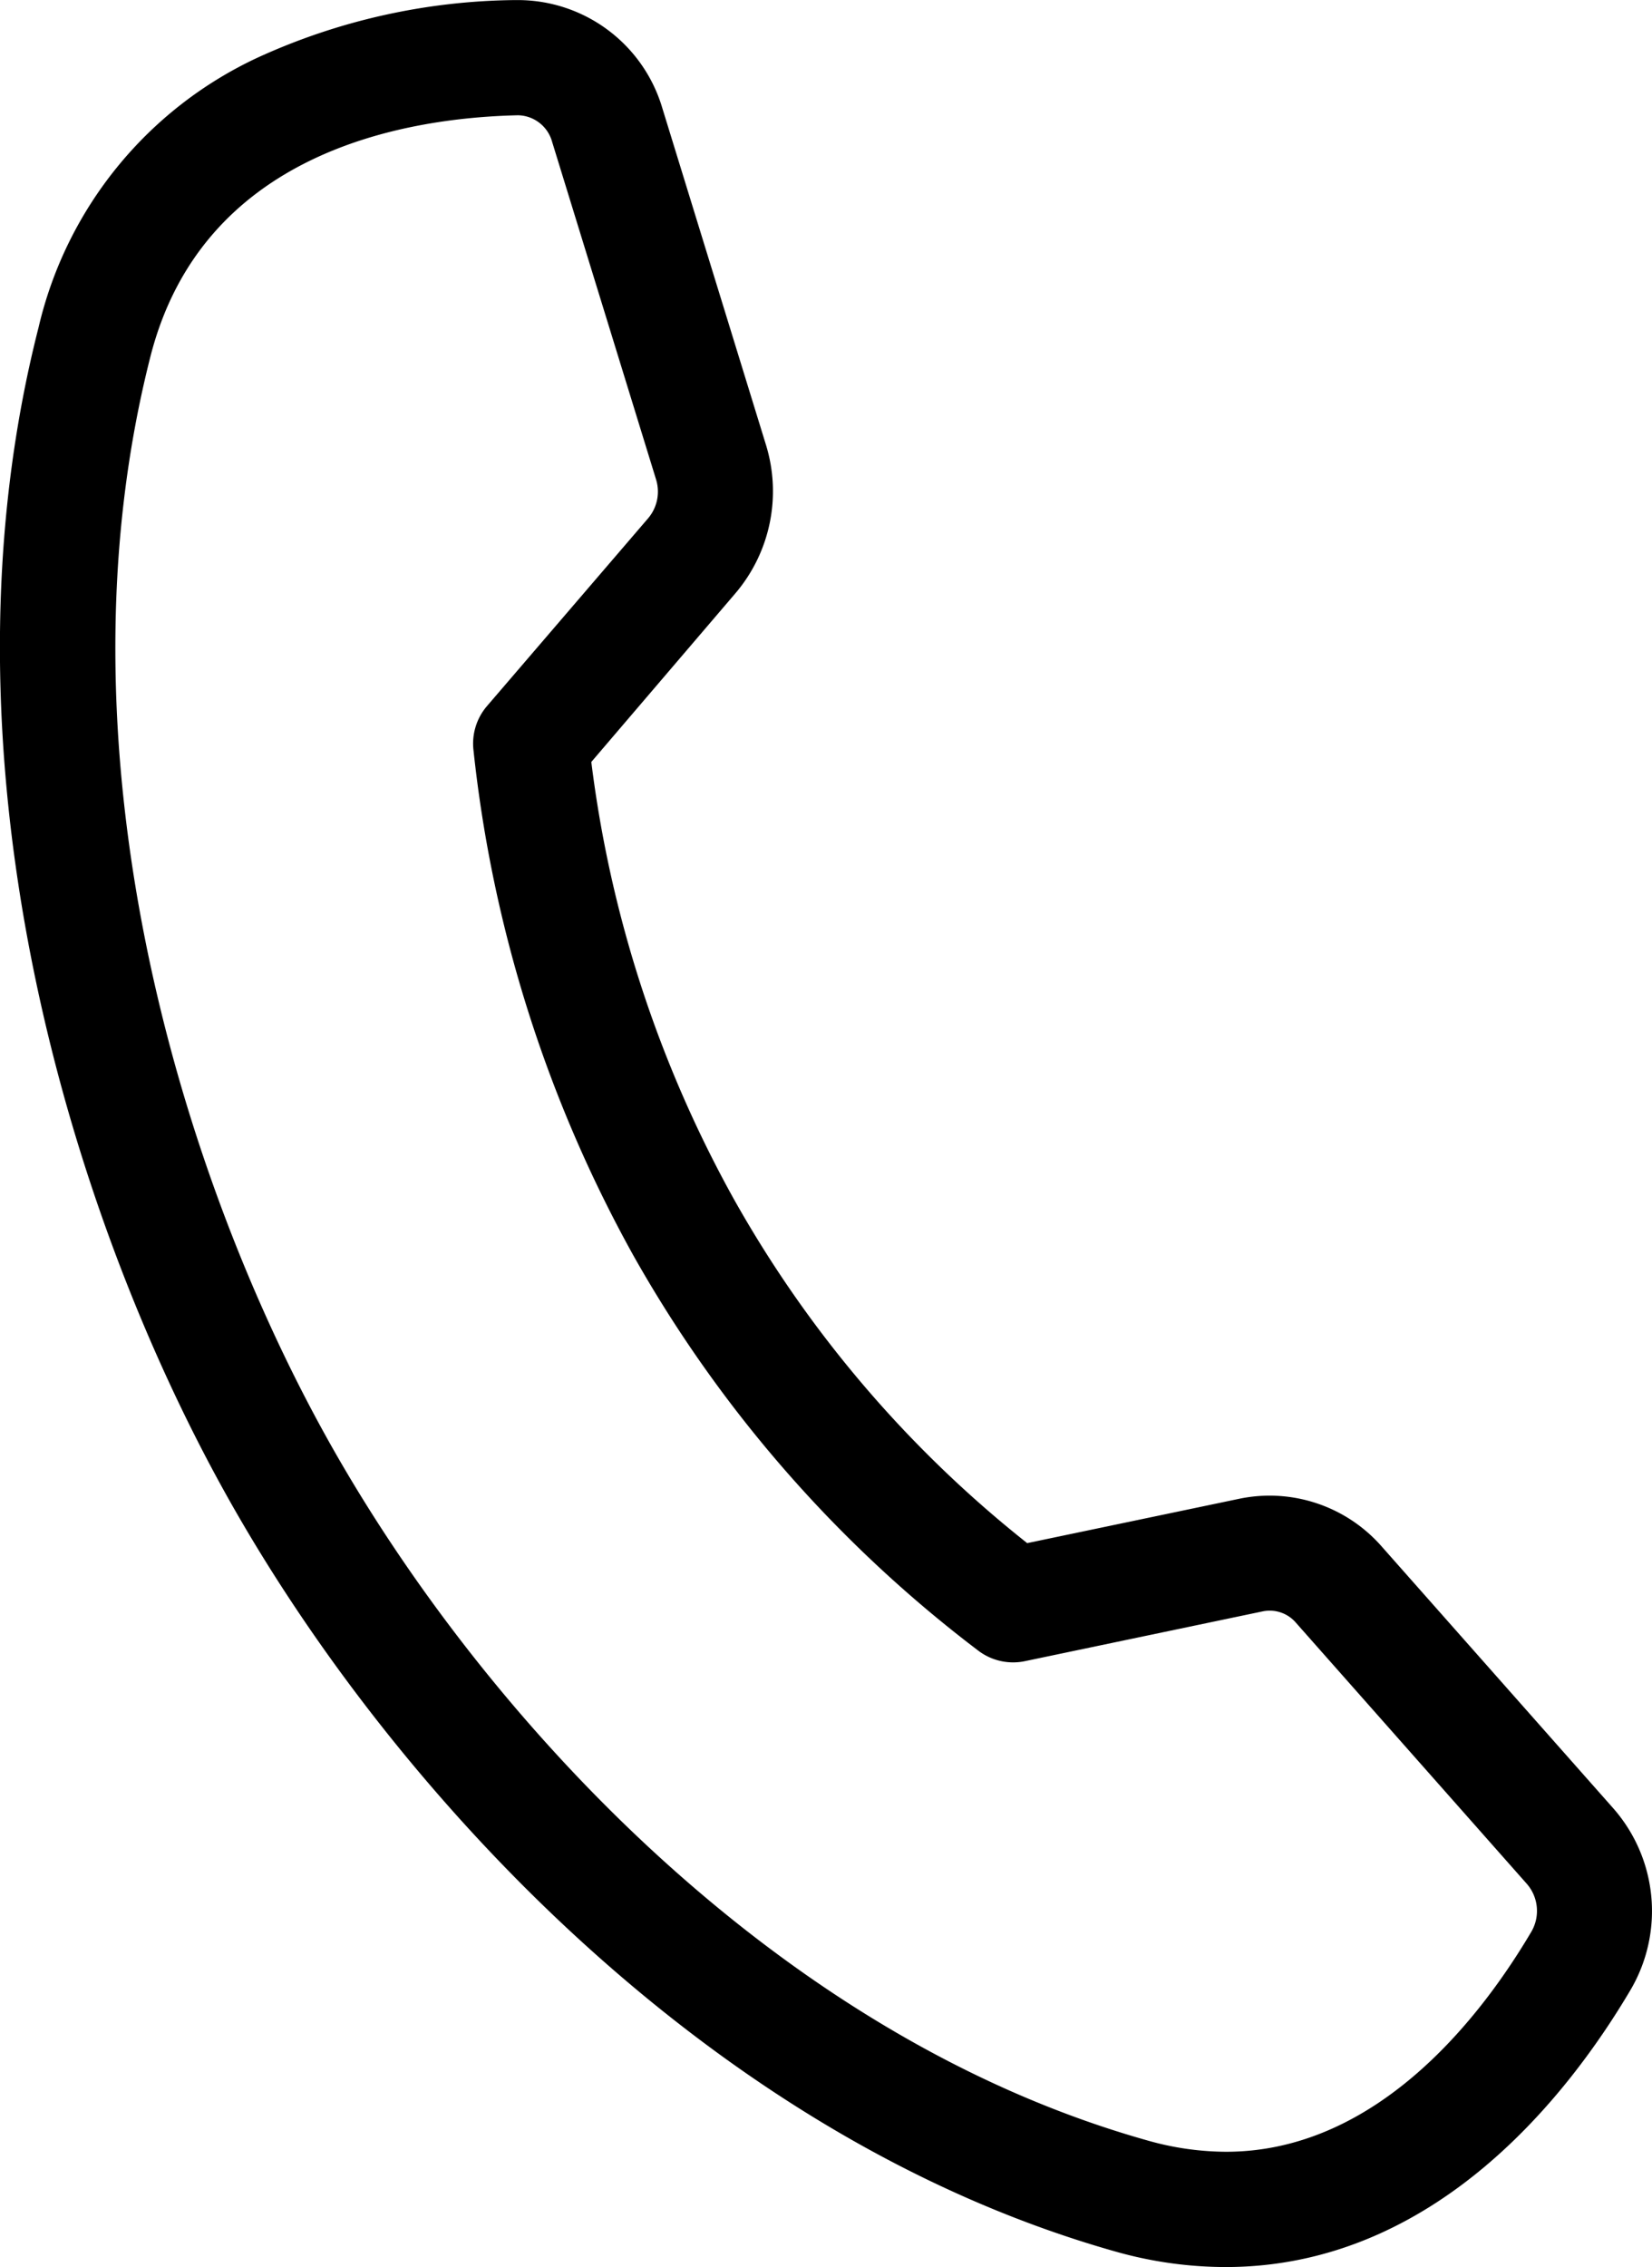 <svg xmlns="http://www.w3.org/2000/svg" width="21.501" height="29.5" viewBox="0 0 21.501 29.5">
  <path id="パス_77" data-name="パス 77" d="M18.512,32.06h0a5.278,5.278,0,0,1-1.427-.2C11.772,30.362,7.627,25.8,5.519,22.035S1.664,12.3,3.063,6.82A5.166,5.166,0,0,1,5.918,3.308,8.232,8.232,0,0,1,9.26,2.561h.046a1.962,1.962,0,0,1,1.875,1.405l1.351,4.389a2.049,2.049,0,0,1-.395,1.92l-1.88,2.2a15.693,15.693,0,0,0,1.854,5.686,15.19,15.19,0,0,0,3.819,4.479l2.759-.577a1.939,1.939,0,0,1,1.856.622l3.008,3.4a2.026,2.026,0,0,1,.226,2.375C22.986,29.8,21.248,32.06,18.512,32.06Zm-9.207-28H9.3c-1.5.035-4.1.488-4.779,3.131-1.289,5.053.349,10.6,2.312,14.112s5.792,7.74,10.663,9.11a3.78,3.78,0,0,0,1.021.147c1.99,0,3.344-1.794,3.975-2.864a.536.536,0,0,0-.058-.621l-3.007-3.4A.449.449,0,0,0,19,23.527l-3.1.649a.75.75,0,0,1-.616-.144A16.788,16.788,0,0,1,10.8,18.889a17.307,17.307,0,0,1-2.076-6.562.75.75,0,0,1,.175-.579L11,9.3a.536.536,0,0,0,.1-.5L9.747,4.406A.47.47,0,0,0,9.305,4.06Z" transform="translate(-2.561 -2.56)" fill="#000"/>
</svg>
